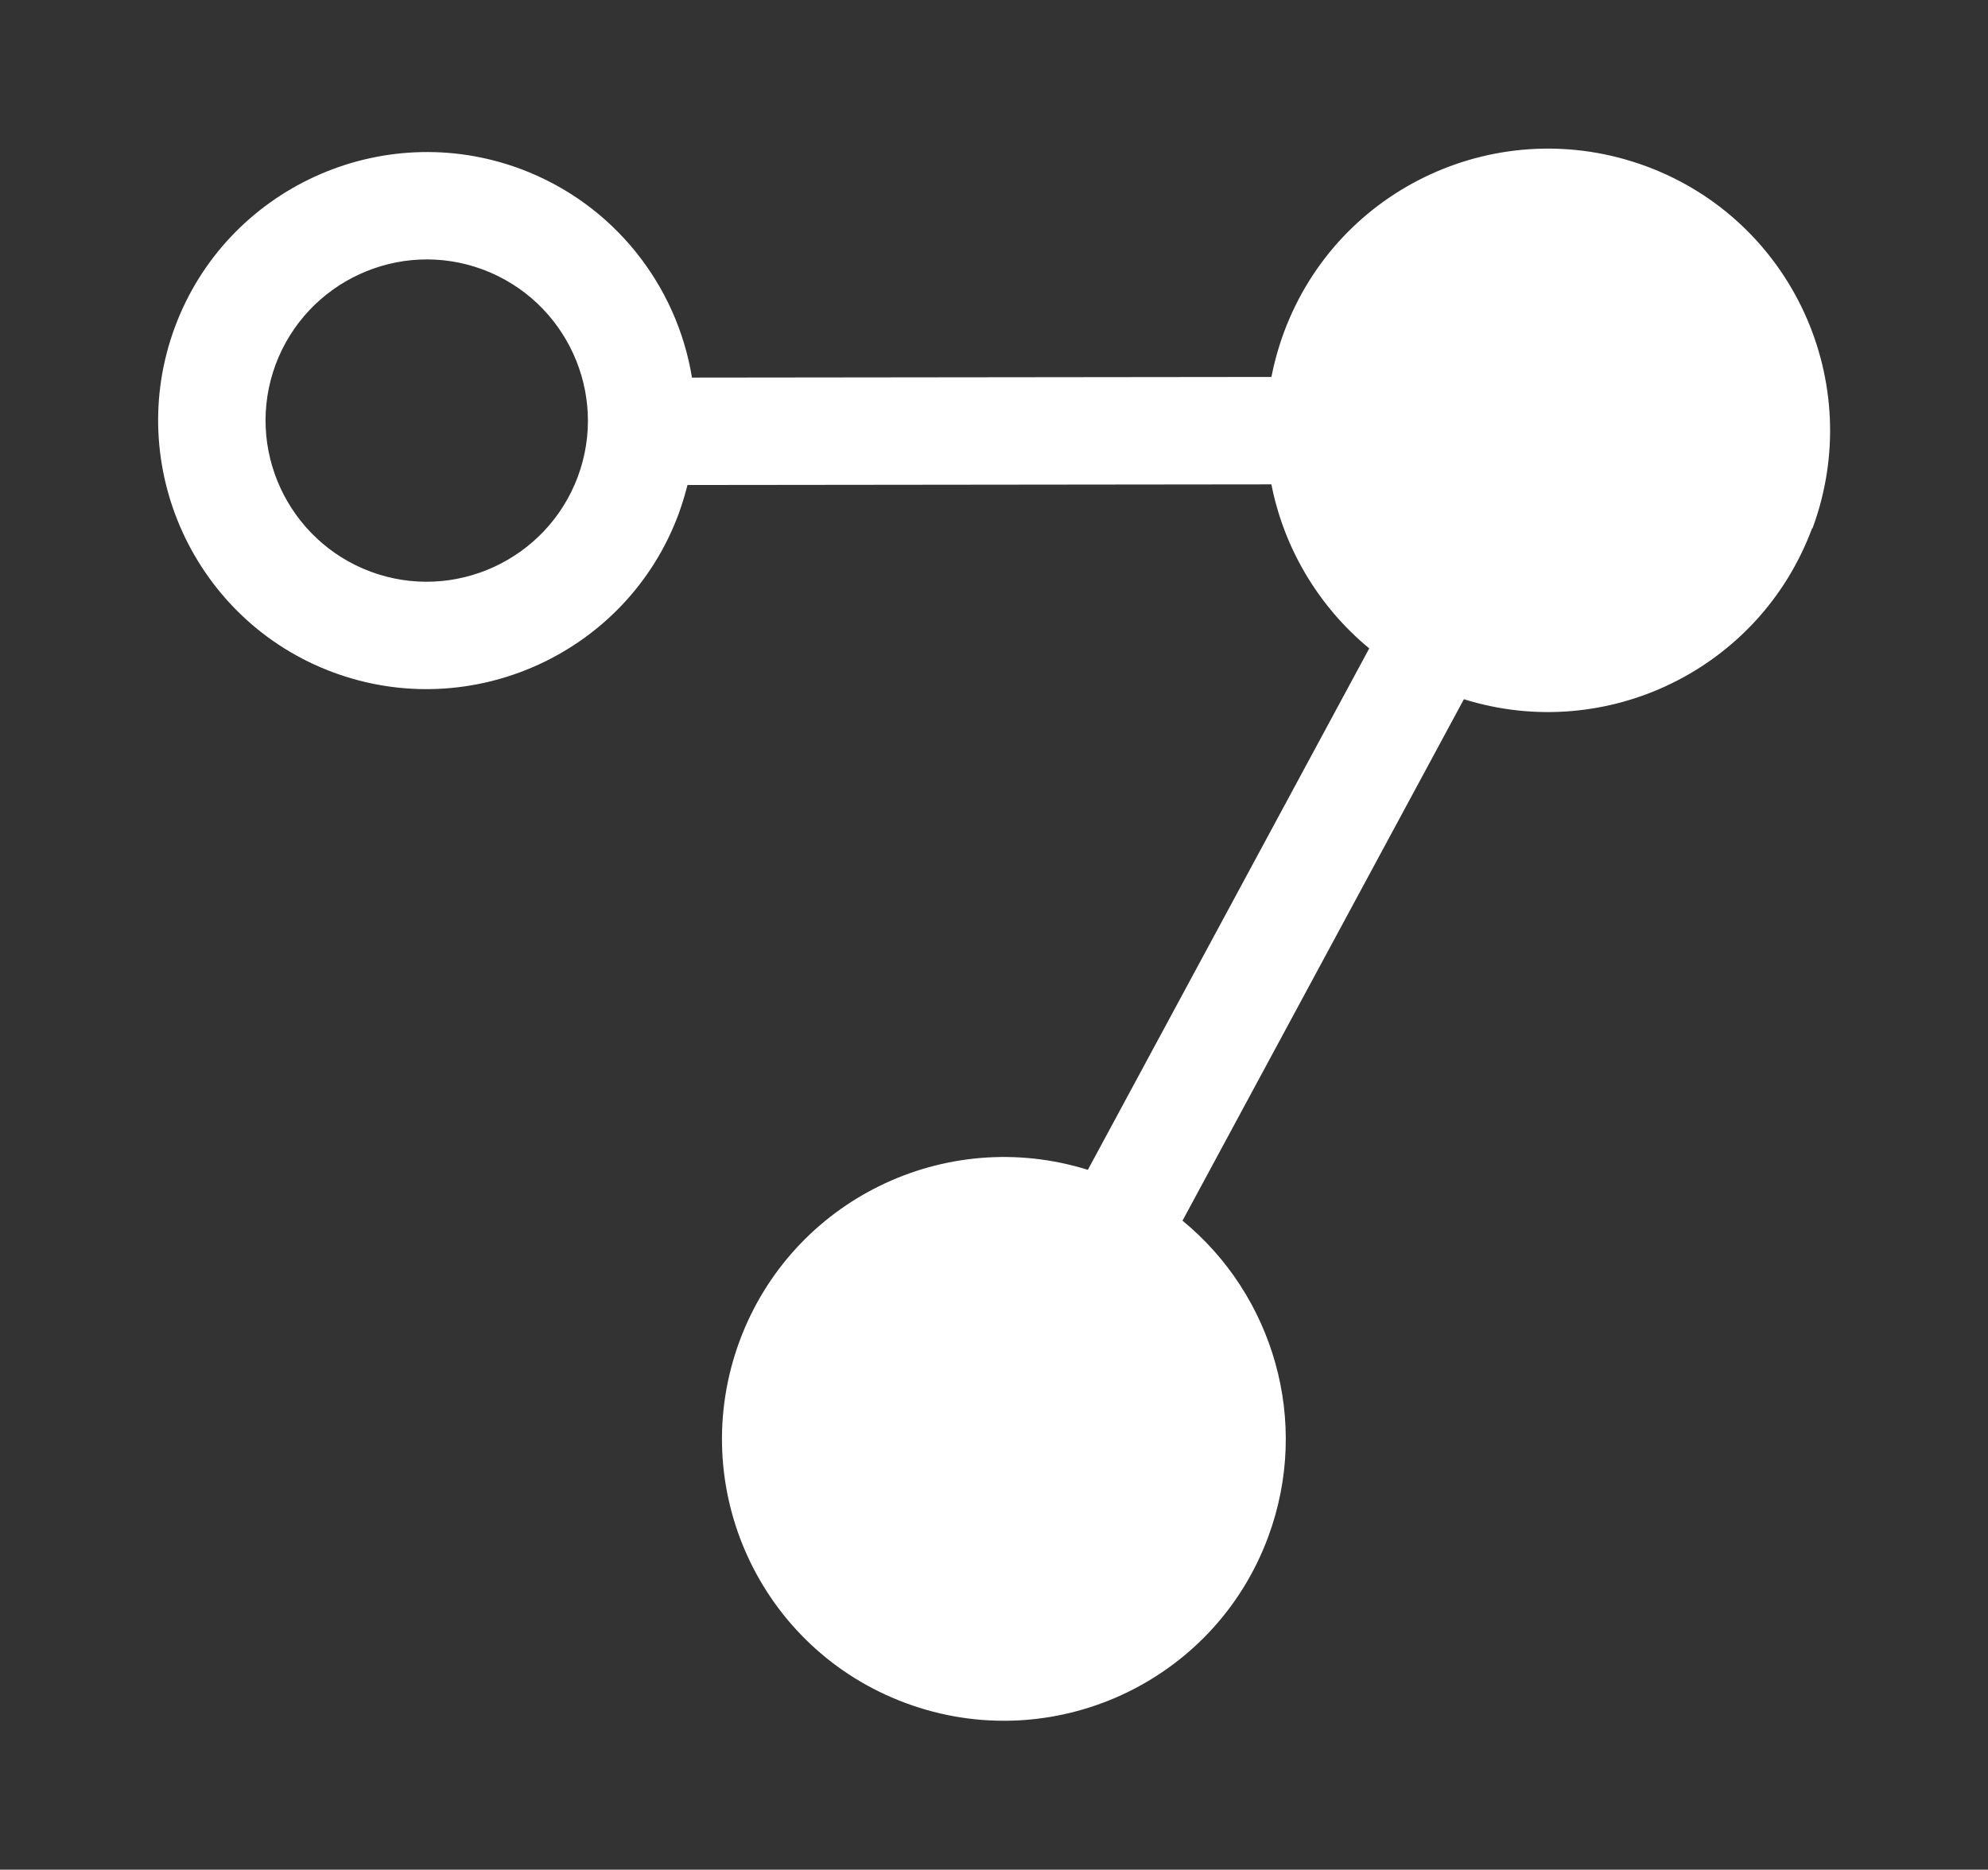 <?xml version="1.0" encoding="UTF-8"?>
<svg id="Layer_1" data-name="Layer 1" xmlns="http://www.w3.org/2000/svg" version="1.1" viewBox="0 0 621.7 584.8">
  <rect x="0" y="0" width="621.7" height="584.8" fill="#333333" stroke="none"/>
  <defs>
    <style>
      .cls-1 {
        fill: #fff;
        stroke-width: 0px;
      }
    </style>
  </defs>
  <path class="cls-1" d="M566.8,165.3c16.9-45.6-6.3-96.4-52-113.3s-96.4,6.3-113.3,52c-1.7,4.6-3,9.3-3.9,13.9l-181.2.2c-4.7-28.8-24.4-54.4-53.7-65.3-43.4-16.1-91.9,6.1-108,49.5-16.1,43.4,6.1,91.9,49.5,108,43.4,16.1,91.9-6.1,108-49.5,1.1-3,2-6,2.8-9.1l182.6-.2c3.9,19.9,14.7,38.2,30.6,51.3l-88,163.1c-44.5-13.9-92.5,9.3-108.9,53.5-16.9,45.7,6.3,96.4,52,113.3,45.6,16.9,96.4-6.3,113.3-52,13.4-36.2,1.5-75.7-26.8-98.9l88-163.1c44.5,13.9,92.5-9.3,108.9-53.5ZM115.9,178.8c-26-9.7-39.4-38.7-29.7-64.8,9.7-26,38.7-39.4,64.8-29.7,26,9.7,39.4,38.7,29.7,64.8-9.7,26-38.7,39.4-64.8,29.7Z"/>
</svg>